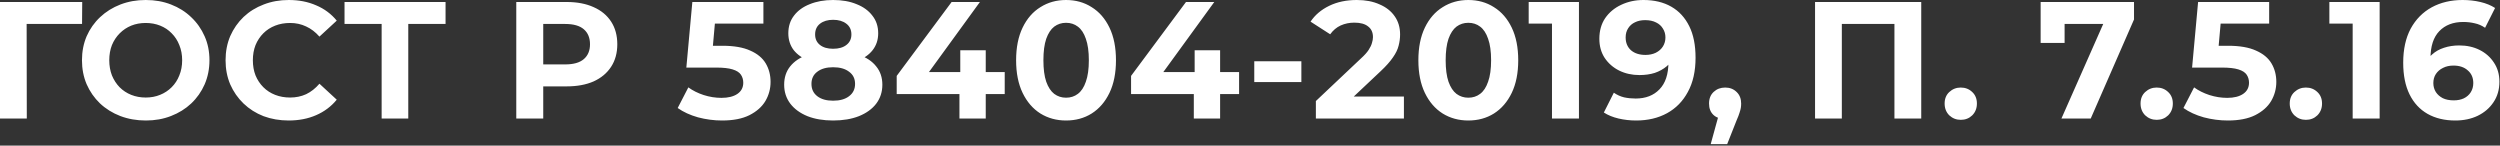 <?xml version="1.0" encoding="UTF-8"?> <svg xmlns="http://www.w3.org/2000/svg" width="1442" height="84" viewBox="0 0 1442 84" fill="none"><rect x="0" y="0" width="1442" height="84" fill="#333333" stroke="none"/><path d="M0 68.352V1.152H47.424L47.328 13.824H11.808L15.36 10.272L15.456 68.352H0ZM84.143 69.504C78.831 69.504 73.903 68.64 69.359 66.912C64.879 65.184 60.975 62.752 57.647 59.616C54.383 56.48 51.823 52.8 49.967 48.576C48.175 44.352 47.279 39.744 47.279 34.752C47.279 29.76 48.175 25.152 49.967 20.928C51.823 16.704 54.415 13.024 57.743 9.888C61.071 6.752 64.975 4.32 69.455 2.592C73.935 0.864 78.799 4.95911e-05 84.047 4.95911e-05C89.359 4.95911e-05 94.223 0.864 98.639 2.592C103.119 4.32 106.991 6.752 110.255 9.888C113.583 13.024 116.175 16.704 118.031 20.928C119.887 25.088 120.815 29.696 120.815 34.752C120.815 39.744 119.887 44.384 118.031 48.672C116.175 52.896 113.583 56.576 110.255 59.712C106.991 62.784 103.119 65.184 98.639 66.912C94.223 68.64 89.391 69.504 84.143 69.504ZM84.047 56.256C87.055 56.256 89.807 55.744 92.303 54.72C94.863 53.696 97.103 52.224 99.023 50.304C100.943 48.384 102.415 46.112 103.439 43.488C104.527 40.864 105.071 37.952 105.071 34.752C105.071 31.552 104.527 28.64 103.439 26.016C102.415 23.392 100.943 21.12 99.023 19.2C97.167 17.28 94.959 15.808 92.399 14.784C89.839 13.76 87.055 13.248 84.047 13.248C81.039 13.248 78.255 13.76 75.695 14.784C73.199 15.808 70.991 17.28 69.071 19.2C67.151 21.12 65.647 23.392 64.559 26.016C63.535 28.64 63.023 31.552 63.023 34.752C63.023 37.888 63.535 40.8 64.559 43.488C65.647 46.112 67.119 48.384 68.975 50.304C70.895 52.224 73.135 53.696 75.695 54.72C78.255 55.744 81.039 56.256 84.047 56.256ZM166.491 69.504C161.307 69.504 156.475 68.672 151.995 67.008C147.579 65.28 143.739 62.848 140.475 59.712C137.211 56.576 134.651 52.896 132.795 48.672C131.003 44.448 130.107 39.808 130.107 34.752C130.107 29.696 131.003 25.056 132.795 20.832C134.651 16.608 137.211 12.928 140.475 9.792C143.803 6.656 147.675 4.256 152.091 2.592C156.507 0.864 161.339 4.95911e-05 166.587 4.95911e-05C172.411 4.95911e-05 177.659 1.024 182.331 3.072C187.067 5.056 191.035 8 194.235 11.904L184.251 21.12C181.947 18.496 179.387 16.544 176.571 15.264C173.755 13.92 170.683 13.248 167.355 13.248C164.219 13.248 161.339 13.76 158.715 14.784C156.091 15.808 153.819 17.28 151.899 19.2C149.979 21.12 148.475 23.392 147.387 26.016C146.363 28.64 145.851 31.552 145.851 34.752C145.851 37.952 146.363 40.864 147.387 43.488C148.475 46.112 149.979 48.384 151.899 50.304C153.819 52.224 156.091 53.696 158.715 54.72C161.339 55.744 164.219 56.256 167.355 56.256C170.683 56.256 173.755 55.616 176.571 54.336C179.387 52.992 181.947 50.976 184.251 48.288L194.235 57.504C191.035 61.408 187.067 64.384 182.331 66.432C177.659 68.48 172.379 69.504 166.491 69.504ZM220.131 68.352V10.272L223.683 13.824H198.723V1.152H256.995V13.824H232.035L235.491 10.272V68.352H220.131ZM297.788 68.352V1.152H326.876C332.892 1.152 338.076 2.144 342.428 4.128C346.78 6.048 350.14 8.832 352.508 12.48C354.876 16.128 356.06 20.48 356.06 25.536C356.06 30.528 354.876 34.848 352.508 38.496C350.14 42.144 346.78 44.96 342.428 46.944C338.076 48.864 332.892 49.824 326.876 49.824H306.428L313.34 42.816V68.352H297.788ZM313.34 44.544L306.428 37.152H326.012C330.812 37.152 334.396 36.128 336.764 34.08C339.132 32.032 340.316 29.184 340.316 25.536C340.316 21.824 339.132 18.944 336.764 16.896C334.396 14.848 330.812 13.824 326.012 13.824H306.428L313.34 6.432V44.544ZM416.524 69.504C411.852 69.504 407.212 68.896 402.604 67.68C398.06 66.4 394.156 64.608 390.892 62.304L397.036 50.4C399.596 52.256 402.54 53.728 405.868 54.816C409.26 55.904 412.684 56.448 416.14 56.448C420.044 56.448 423.116 55.68 425.356 54.144C427.596 52.608 428.716 50.464 428.716 47.712C428.716 45.984 428.268 44.448 427.372 43.104C426.476 41.76 424.876 40.736 422.572 40.032C420.332 39.328 417.164 38.976 413.068 38.976H395.884L399.34 1.152H440.332V13.632H404.908L412.972 6.528L410.572 33.504L402.508 26.4H416.716C423.372 26.4 428.716 27.328 432.748 29.184C436.844 30.976 439.82 33.44 441.676 36.576C443.532 39.712 444.46 43.264 444.46 47.232C444.46 51.2 443.468 54.88 441.484 58.272C439.5 61.6 436.428 64.32 432.268 66.432C428.172 68.48 422.924 69.504 416.524 69.504ZM480.53 69.504C474.898 69.504 469.97 68.672 465.746 67.008C461.522 65.28 458.226 62.88 455.858 59.808C453.49 56.672 452.306 53.024 452.306 48.864C452.306 44.704 453.458 41.184 455.762 38.304C458.13 35.36 461.426 33.152 465.65 31.68C469.874 30.144 474.834 29.376 480.53 29.376C486.29 29.376 491.282 30.144 495.506 31.68C499.794 33.152 503.09 35.36 505.394 38.304C507.762 41.184 508.946 44.704 508.946 48.864C508.946 53.024 507.762 56.672 505.394 59.808C503.026 62.88 499.698 65.28 495.41 67.008C491.186 68.672 486.226 69.504 480.53 69.504ZM480.53 58.08C484.434 58.08 487.506 57.216 489.746 55.488C492.05 53.76 493.202 51.392 493.202 48.384C493.202 45.376 492.05 43.04 489.746 41.376C487.506 39.648 484.434 38.784 480.53 38.784C476.69 38.784 473.65 39.648 471.41 41.376C469.17 43.04 468.05 45.376 468.05 48.384C468.05 51.392 469.17 53.76 471.41 55.488C473.65 57.216 476.69 58.08 480.53 58.08ZM480.53 37.248C475.346 37.248 470.802 36.544 466.898 35.136C463.058 33.728 460.05 31.68 457.874 28.992C455.762 26.24 454.706 22.976 454.706 19.2C454.706 15.232 455.794 11.84 457.97 9.024C460.146 6.144 463.186 3.936 467.09 2.4C470.994 0.8 475.474 4.95911e-05 480.53 4.95911e-05C485.714 4.95911e-05 490.226 0.8 494.066 2.4C497.97 3.936 501.01 6.144 503.186 9.024C505.426 11.84 506.546 15.232 506.546 19.2C506.546 22.976 505.458 26.24 503.282 28.992C501.17 31.68 498.162 33.728 494.258 35.136C490.354 36.544 485.778 37.248 480.53 37.248ZM480.53 28.128C483.794 28.128 486.354 27.392 488.21 25.92C490.13 24.448 491.09 22.432 491.09 19.872C491.09 17.184 490.098 15.104 488.114 13.632C486.194 12.16 483.666 11.424 480.53 11.424C477.458 11.424 474.962 12.16 473.042 13.632C471.122 15.104 470.162 17.184 470.162 19.872C470.162 22.432 471.09 24.448 472.946 25.92C474.802 27.392 477.33 28.128 480.53 28.128ZM517.217 54.24V43.776L548.897 1.152H565.217L534.209 43.776L526.625 41.568H579.521V54.24H517.217ZM553.409 68.352V54.24L553.889 41.568V28.992H568.577V68.352H553.409ZM614.892 69.504C609.388 69.504 604.46 68.16 600.108 65.472C595.756 62.72 592.332 58.752 589.836 53.568C587.34 48.384 586.092 42.112 586.092 34.752C586.092 27.392 587.34 21.12 589.836 15.936C592.332 10.752 595.756 6.816 600.108 4.128C604.46 1.376 609.388 4.95911e-05 614.892 4.95911e-05C620.46 4.95911e-05 625.388 1.376 629.676 4.128C634.028 6.816 637.452 10.752 639.948 15.936C642.444 21.12 643.692 27.392 643.692 34.752C643.692 42.112 642.444 48.384 639.948 53.568C637.452 58.752 634.028 62.72 629.676 65.472C625.388 68.16 620.46 69.504 614.892 69.504ZM614.892 56.352C617.516 56.352 619.788 55.616 621.708 54.144C623.692 52.672 625.228 50.336 626.316 47.136C627.468 43.936 628.044 39.808 628.044 34.752C628.044 29.696 627.468 25.568 626.316 22.368C625.228 19.168 623.692 16.832 621.708 15.36C619.788 13.888 617.516 13.152 614.892 13.152C612.332 13.152 610.06 13.888 608.076 15.36C606.156 16.832 604.62 19.168 603.468 22.368C602.38 25.568 601.836 29.696 601.836 34.752C601.836 39.808 602.38 43.936 603.468 47.136C604.62 50.336 606.156 52.672 608.076 54.144C610.06 55.616 612.332 56.352 614.892 56.352ZM652.401 54.24V43.776L684.081 1.152H700.401L669.393 43.776L661.809 41.568H714.705V54.24H652.401ZM688.593 68.352V54.24L689.073 41.568V28.992H703.761V68.352H688.593ZM723.462 47.328V35.328H750.63V47.328H723.462ZM758.995 68.352V58.272L784.915 33.792C786.963 31.936 788.467 30.272 789.427 28.8C790.387 27.328 791.027 25.984 791.347 24.768C791.731 23.552 791.923 22.432 791.923 21.408C791.923 18.72 790.995 16.672 789.139 15.264C787.347 13.792 784.691 13.056 781.171 13.056C778.355 13.056 775.731 13.6 773.299 14.688C770.931 15.776 768.915 17.472 767.251 19.776L755.923 12.48C758.483 8.64 762.067 5.6 766.675 3.36C771.283 1.12 776.595 4.95911e-05 782.611 4.95911e-05C787.603 4.95911e-05 791.955 0.832 795.667 2.496C799.443 4.096 802.355 6.368 804.403 9.312C806.515 12.256 807.571 15.776 807.571 19.872C807.571 22.048 807.283 24.224 806.707 26.4C806.195 28.512 805.107 30.752 803.443 33.12C801.843 35.488 799.475 38.144 796.339 41.088L774.835 61.344L771.859 55.68H809.779V68.352H758.995ZM846.916 69.504C841.412 69.504 836.484 68.16 832.132 65.472C827.78 62.72 824.356 58.752 821.86 53.568C819.364 48.384 818.116 42.112 818.116 34.752C818.116 27.392 819.364 21.12 821.86 15.936C824.356 10.752 827.78 6.816 832.132 4.128C836.484 1.376 841.412 4.95911e-05 846.916 4.95911e-05C852.484 4.95911e-05 857.412 1.376 861.7 4.128C866.052 6.816 869.476 10.752 871.972 15.936C874.468 21.12 875.716 27.392 875.716 34.752C875.716 42.112 874.468 48.384 871.972 53.568C869.476 58.752 866.052 62.72 861.7 65.472C857.412 68.16 852.484 69.504 846.916 69.504ZM846.916 56.352C849.54 56.352 851.812 55.616 853.732 54.144C855.716 52.672 857.252 50.336 858.34 47.136C859.492 43.936 860.068 39.808 860.068 34.752C860.068 29.696 859.492 25.568 858.34 22.368C857.252 19.168 855.716 16.832 853.732 15.36C851.812 13.888 849.54 13.152 846.916 13.152C844.356 13.152 842.084 13.888 840.1 15.36C838.18 16.832 836.644 19.168 835.492 22.368C834.404 25.568 833.86 29.696 833.86 34.752C833.86 39.808 834.404 43.936 835.492 47.136C836.644 50.336 838.18 52.672 840.1 54.144C842.084 55.616 844.356 56.352 846.916 56.352ZM895.185 68.352V6.912L901.905 13.632H881.745V1.152H910.737V68.352H895.185ZM947.947 4.95911e-05C954.155 4.95911e-05 959.499 1.28 963.979 3.84C968.459 6.4 971.915 10.144 974.347 15.072C976.779 19.936 977.995 26.016 977.995 33.312C977.995 41.056 976.523 47.616 973.579 52.992C970.699 58.368 966.699 62.464 961.579 65.28C956.459 68.096 950.507 69.504 943.723 69.504C940.203 69.504 936.811 69.12 933.547 68.352C930.283 67.584 927.467 66.432 925.099 64.896L930.859 53.472C932.715 54.752 934.699 55.648 936.811 56.16C938.923 56.608 941.131 56.832 943.435 56.832C949.195 56.832 953.771 55.072 957.163 51.552C960.619 48.032 962.347 42.816 962.347 35.904C962.347 34.752 962.315 33.472 962.251 32.064C962.187 30.656 962.027 29.248 961.771 27.84L965.995 31.872C964.907 34.368 963.371 36.48 961.387 38.208C959.403 39.872 957.099 41.152 954.475 42.048C951.851 42.88 948.907 43.296 945.643 43.296C941.355 43.296 937.451 42.432 933.931 40.704C930.475 38.976 927.691 36.544 925.579 33.408C923.531 30.272 922.507 26.592 922.507 22.368C922.507 17.76 923.627 13.792 925.867 10.464C928.171 7.136 931.243 4.576 935.083 2.784C938.987 0.928 943.275 4.95911e-05 947.947 4.95911e-05ZM948.907 11.616C946.667 11.616 944.715 12.032 943.051 12.864C941.387 13.632 940.075 14.784 939.115 16.32C938.155 17.792 937.675 19.552 937.675 21.6C937.675 24.672 938.699 27.136 940.747 28.992C942.859 30.784 945.643 31.68 949.099 31.68C951.339 31.68 953.323 31.264 955.051 30.432C956.843 29.536 958.219 28.32 959.179 26.784C960.139 25.248 960.619 23.52 960.619 21.6C960.619 19.68 960.139 17.984 959.179 16.512C958.283 14.976 956.971 13.792 955.243 12.96C953.515 12.064 951.403 11.616 948.907 11.616ZM986.733 83.136L993.069 60.096L995.181 68.736C992.429 68.736 990.157 67.936 988.365 66.336C986.637 64.736 985.773 62.528 985.773 59.712C985.773 56.896 986.669 54.656 988.461 52.992C990.253 51.328 992.461 50.496 995.085 50.496C997.773 50.496 999.981 51.36 1001.71 53.088C1003.44 54.752 1004.3 56.96 1004.3 59.712C1004.3 60.544 1004.24 61.376 1004.11 62.208C1003.98 62.976 1003.73 63.936 1003.34 65.088C1003.02 66.176 1002.48 67.584 1001.71 69.312L996.237 83.136H986.733ZM1046.92 68.352V1.152H1108.17V68.352H1092.71V10.272L1096.26 13.824H1058.82L1062.37 10.272V68.352H1046.92ZM1130.97 69.12C1128.41 69.12 1126.2 68.256 1124.34 66.528C1122.55 64.736 1121.66 62.464 1121.66 59.712C1121.66 56.96 1122.55 54.752 1124.34 53.088C1126.2 51.36 1128.41 50.496 1130.97 50.496C1133.59 50.496 1135.8 51.36 1137.59 53.088C1139.38 54.752 1140.28 56.96 1140.28 59.712C1140.28 62.464 1139.38 64.736 1137.59 66.528C1135.8 68.256 1133.59 69.12 1130.97 69.12ZM1189.04 68.352L1216.11 7.104L1220.14 13.824H1183.95L1190.86 6.528V24.768H1177.04V1.152H1230.9V11.232L1205.94 68.352H1189.04ZM1243.98 69.12C1241.42 69.12 1239.21 68.256 1237.35 66.528C1235.56 64.736 1234.67 62.464 1234.67 59.712C1234.67 56.96 1235.56 54.752 1237.35 53.088C1239.21 51.36 1241.42 50.496 1243.98 50.496C1246.6 50.496 1248.81 51.36 1250.6 53.088C1252.39 54.752 1253.29 56.96 1253.29 59.712C1253.29 62.464 1252.39 64.736 1250.6 66.528C1248.81 68.256 1246.6 69.12 1243.98 69.12ZM1285.04 69.504C1280.37 69.504 1275.73 68.896 1271.12 67.68C1266.58 66.4 1262.67 64.608 1259.41 62.304L1265.55 50.4C1268.11 52.256 1271.06 53.728 1274.38 54.816C1277.78 55.904 1281.2 56.448 1284.66 56.448C1288.56 56.448 1291.63 55.68 1293.87 54.144C1296.11 52.608 1297.23 50.464 1297.23 47.712C1297.23 45.984 1296.78 44.448 1295.89 43.104C1294.99 41.76 1293.39 40.736 1291.09 40.032C1288.85 39.328 1285.68 38.976 1281.58 38.976H1264.4L1267.86 1.152H1308.85V13.632H1273.42L1281.49 6.528L1279.09 33.504L1271.02 26.4H1285.23C1291.89 26.4 1297.23 27.328 1301.26 29.184C1305.36 30.976 1308.34 33.44 1310.19 36.576C1312.05 39.712 1312.98 43.264 1312.98 47.232C1312.98 51.2 1311.98 54.88 1310 58.272C1308.02 61.6 1304.94 64.32 1300.78 66.432C1296.69 68.48 1291.44 69.504 1285.04 69.504ZM1330.04 69.12C1327.48 69.12 1325.27 68.256 1323.41 66.528C1321.62 64.736 1320.72 62.464 1320.72 59.712C1320.72 56.96 1321.62 54.752 1323.41 53.088C1325.27 51.36 1327.48 50.496 1330.04 50.496C1332.66 50.496 1334.87 51.36 1336.66 53.088C1338.45 54.752 1339.35 56.96 1339.35 59.712C1339.35 62.464 1338.45 64.736 1336.66 66.528C1334.87 68.256 1332.66 69.12 1330.04 69.12ZM1357.02 68.352V6.912L1363.74 13.632H1343.58V1.152H1372.58V68.352H1357.02ZM1416.22 69.504C1410.07 69.504 1404.73 68.224 1400.19 65.664C1395.71 63.104 1392.25 59.36 1389.82 54.432C1387.39 49.504 1386.17 43.424 1386.17 36.192C1386.17 28.448 1387.61 21.888 1390.49 16.512C1393.43 11.136 1397.47 7.04 1402.59 4.224C1407.77 1.408 1413.72 4.95911e-05 1420.44 4.95911e-05C1424.03 4.95911e-05 1427.45 0.384 1430.71 1.152C1433.98 1.92 1436.79 3.072 1439.16 4.608L1433.4 16.032C1431.55 14.752 1429.56 13.888 1427.45 13.44C1425.34 12.928 1423.13 12.672 1420.83 12.672C1415 12.672 1410.39 14.432 1407 17.952C1403.61 21.472 1401.91 26.688 1401.91 33.6C1401.91 34.752 1401.91 36.032 1401.91 37.44C1401.98 38.848 1402.17 40.256 1402.49 41.664L1398.17 37.632C1399.39 35.136 1400.95 33.056 1402.87 31.392C1404.79 29.664 1407.07 28.384 1409.69 27.552C1412.38 26.656 1415.32 26.208 1418.52 26.208C1422.87 26.208 1426.78 27.072 1430.23 28.8C1433.69 30.528 1436.44 32.96 1438.49 36.096C1440.6 39.232 1441.66 42.912 1441.66 47.136C1441.66 51.68 1440.51 55.648 1438.2 59.04C1435.96 62.368 1432.92 64.96 1429.08 66.816C1425.31 68.608 1421.02 69.504 1416.22 69.504ZM1415.35 57.888C1417.53 57.888 1419.45 57.504 1421.11 56.736C1422.84 55.904 1424.19 54.72 1425.15 53.184C1426.11 51.648 1426.59 49.888 1426.59 47.904C1426.59 44.832 1425.53 42.4 1423.42 40.608C1421.37 38.752 1418.62 37.824 1415.16 37.824C1412.86 37.824 1410.84 38.272 1409.11 39.168C1407.39 40 1406.01 41.184 1404.99 42.72C1404.03 44.192 1403.55 45.92 1403.55 47.904C1403.55 49.824 1404.03 51.552 1404.99 53.088C1405.95 54.56 1407.29 55.744 1409.02 56.64C1410.75 57.472 1412.86 57.888 1415.35 57.888Z" fill="white"></path></svg> 
